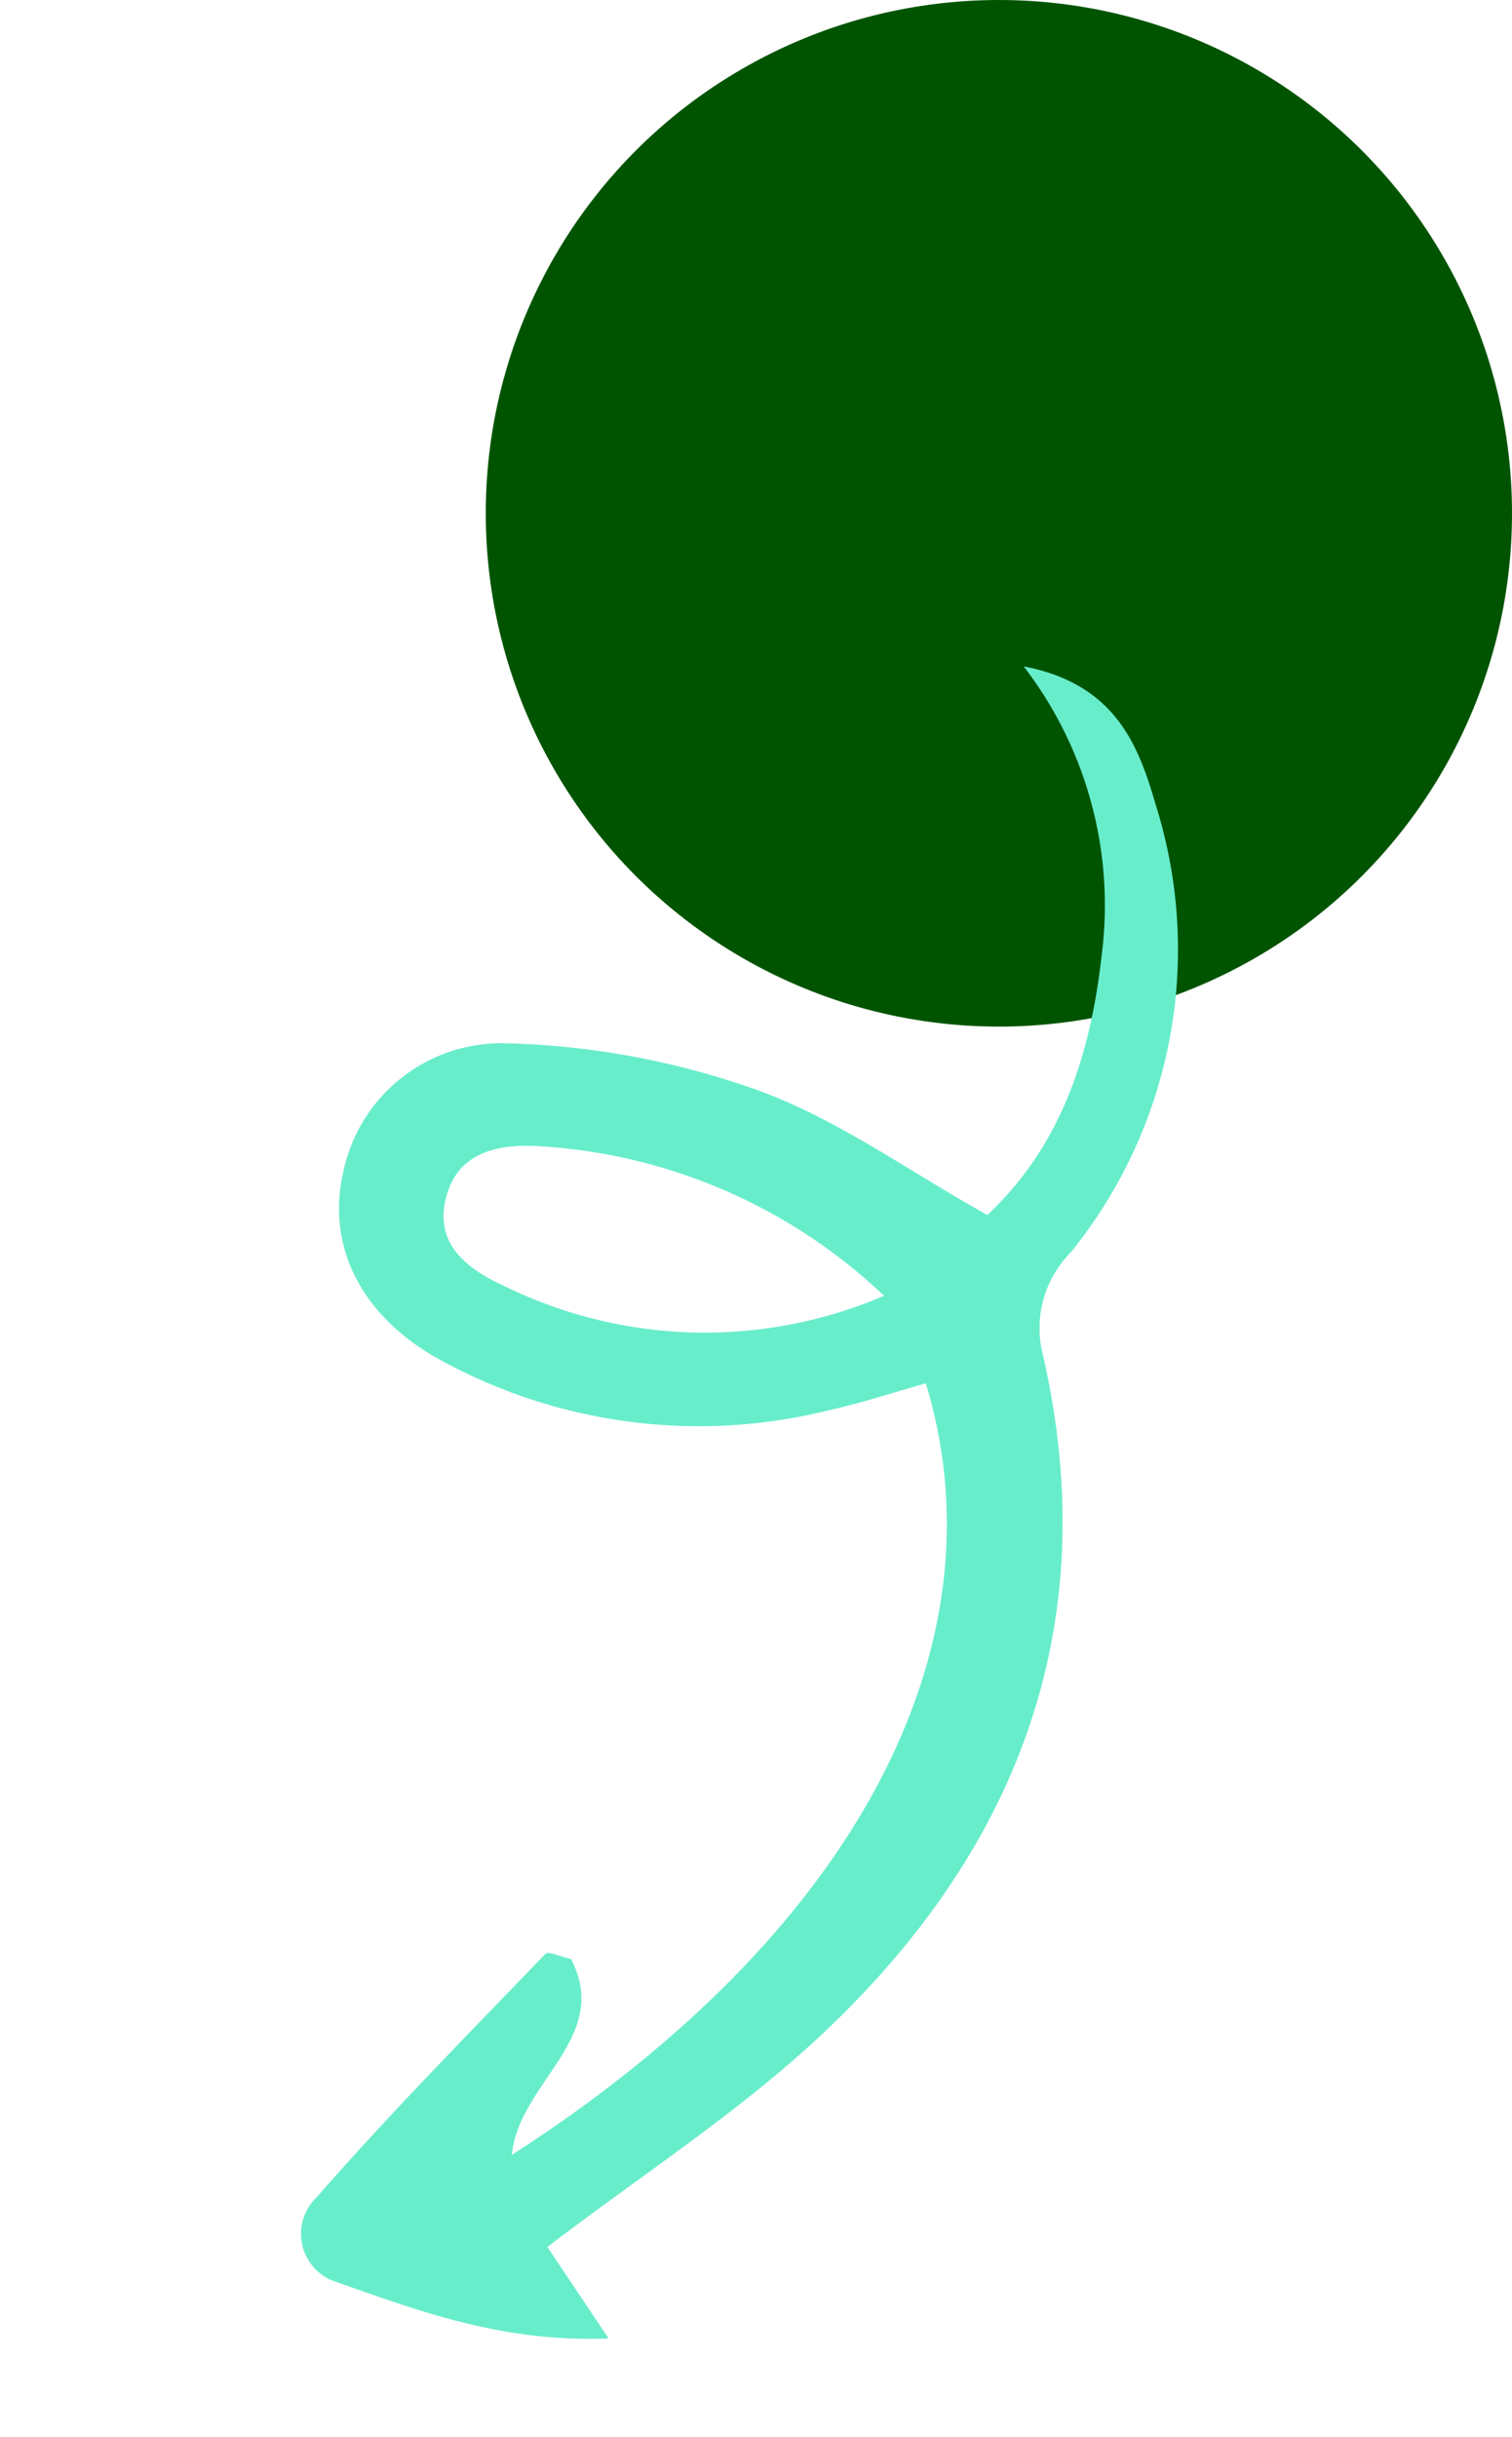 <svg xmlns="http://www.w3.org/2000/svg" width="60.407" height="97.317" viewBox="0 0 60.407 97.317"><g id="Groupe_175" data-name="Groupe 175" transform="translate(-1090.593 -3682.5)"><g id="Groupe_172" data-name="Groupe 172"><circle id="Ellipse_105" data-name="Ellipse 105" cx="20.5" cy="20.5" r="20.5" transform="translate(1110 3682.5)" fill="#005400"></circle><path id="Trac&#xE9;_590" data-name="Trac&#xE9; 590" d="M28.431,8.368c8.971-6.5,21.853-4.4,34.521,5.607-2.819.68-5.739-2.264-8.169.313.055.49,0,.966.134,1.029C58.958,17.189,62.98,19.122,67.1,20.8a2.017,2.017,0,0,0,2.934-1.844c.014-3.49.139-7.049-1.411-11.024l-2.657,3.5C62.06,8.842,58.414,5.963,54.375,3.832c-9.54-5.033-19.209-5.36-28.605.523a4.286,4.286,0,0,1-4.153.246A19.212,19.212,0,0,0,3.657,7.16c-2,1.413-4.109,3.064-3.572,6.833a15.648,15.648,0,0,1,9.941-6.712c3.873-.862,7.684-.934,11.249.952-.643,3.581-1.675,6.93-1.726,10.294a32.249,32.249,0,0,0,1.493,10.09,6.451,6.451,0,0,0,7.016,4.5C31,32.8,33.214,30.635,33.849,27.1a21.5,21.5,0,0,0-3.183-15.488C29.977,10.492,29.176,9.443,28.431,8.368Zm-2.762,2.715a18.174,18.174,0,0,1,4.587,14.336c-.159,1.693-.631,3.395-2.726,3.495-1.8.086-2.6-1.349-3.012-2.815A21.863,21.863,0,0,1,25.669,11.083Z" transform="translate(1144.749 3713.589) rotate(109)" fill="#68edcb"></path></g></g></svg>